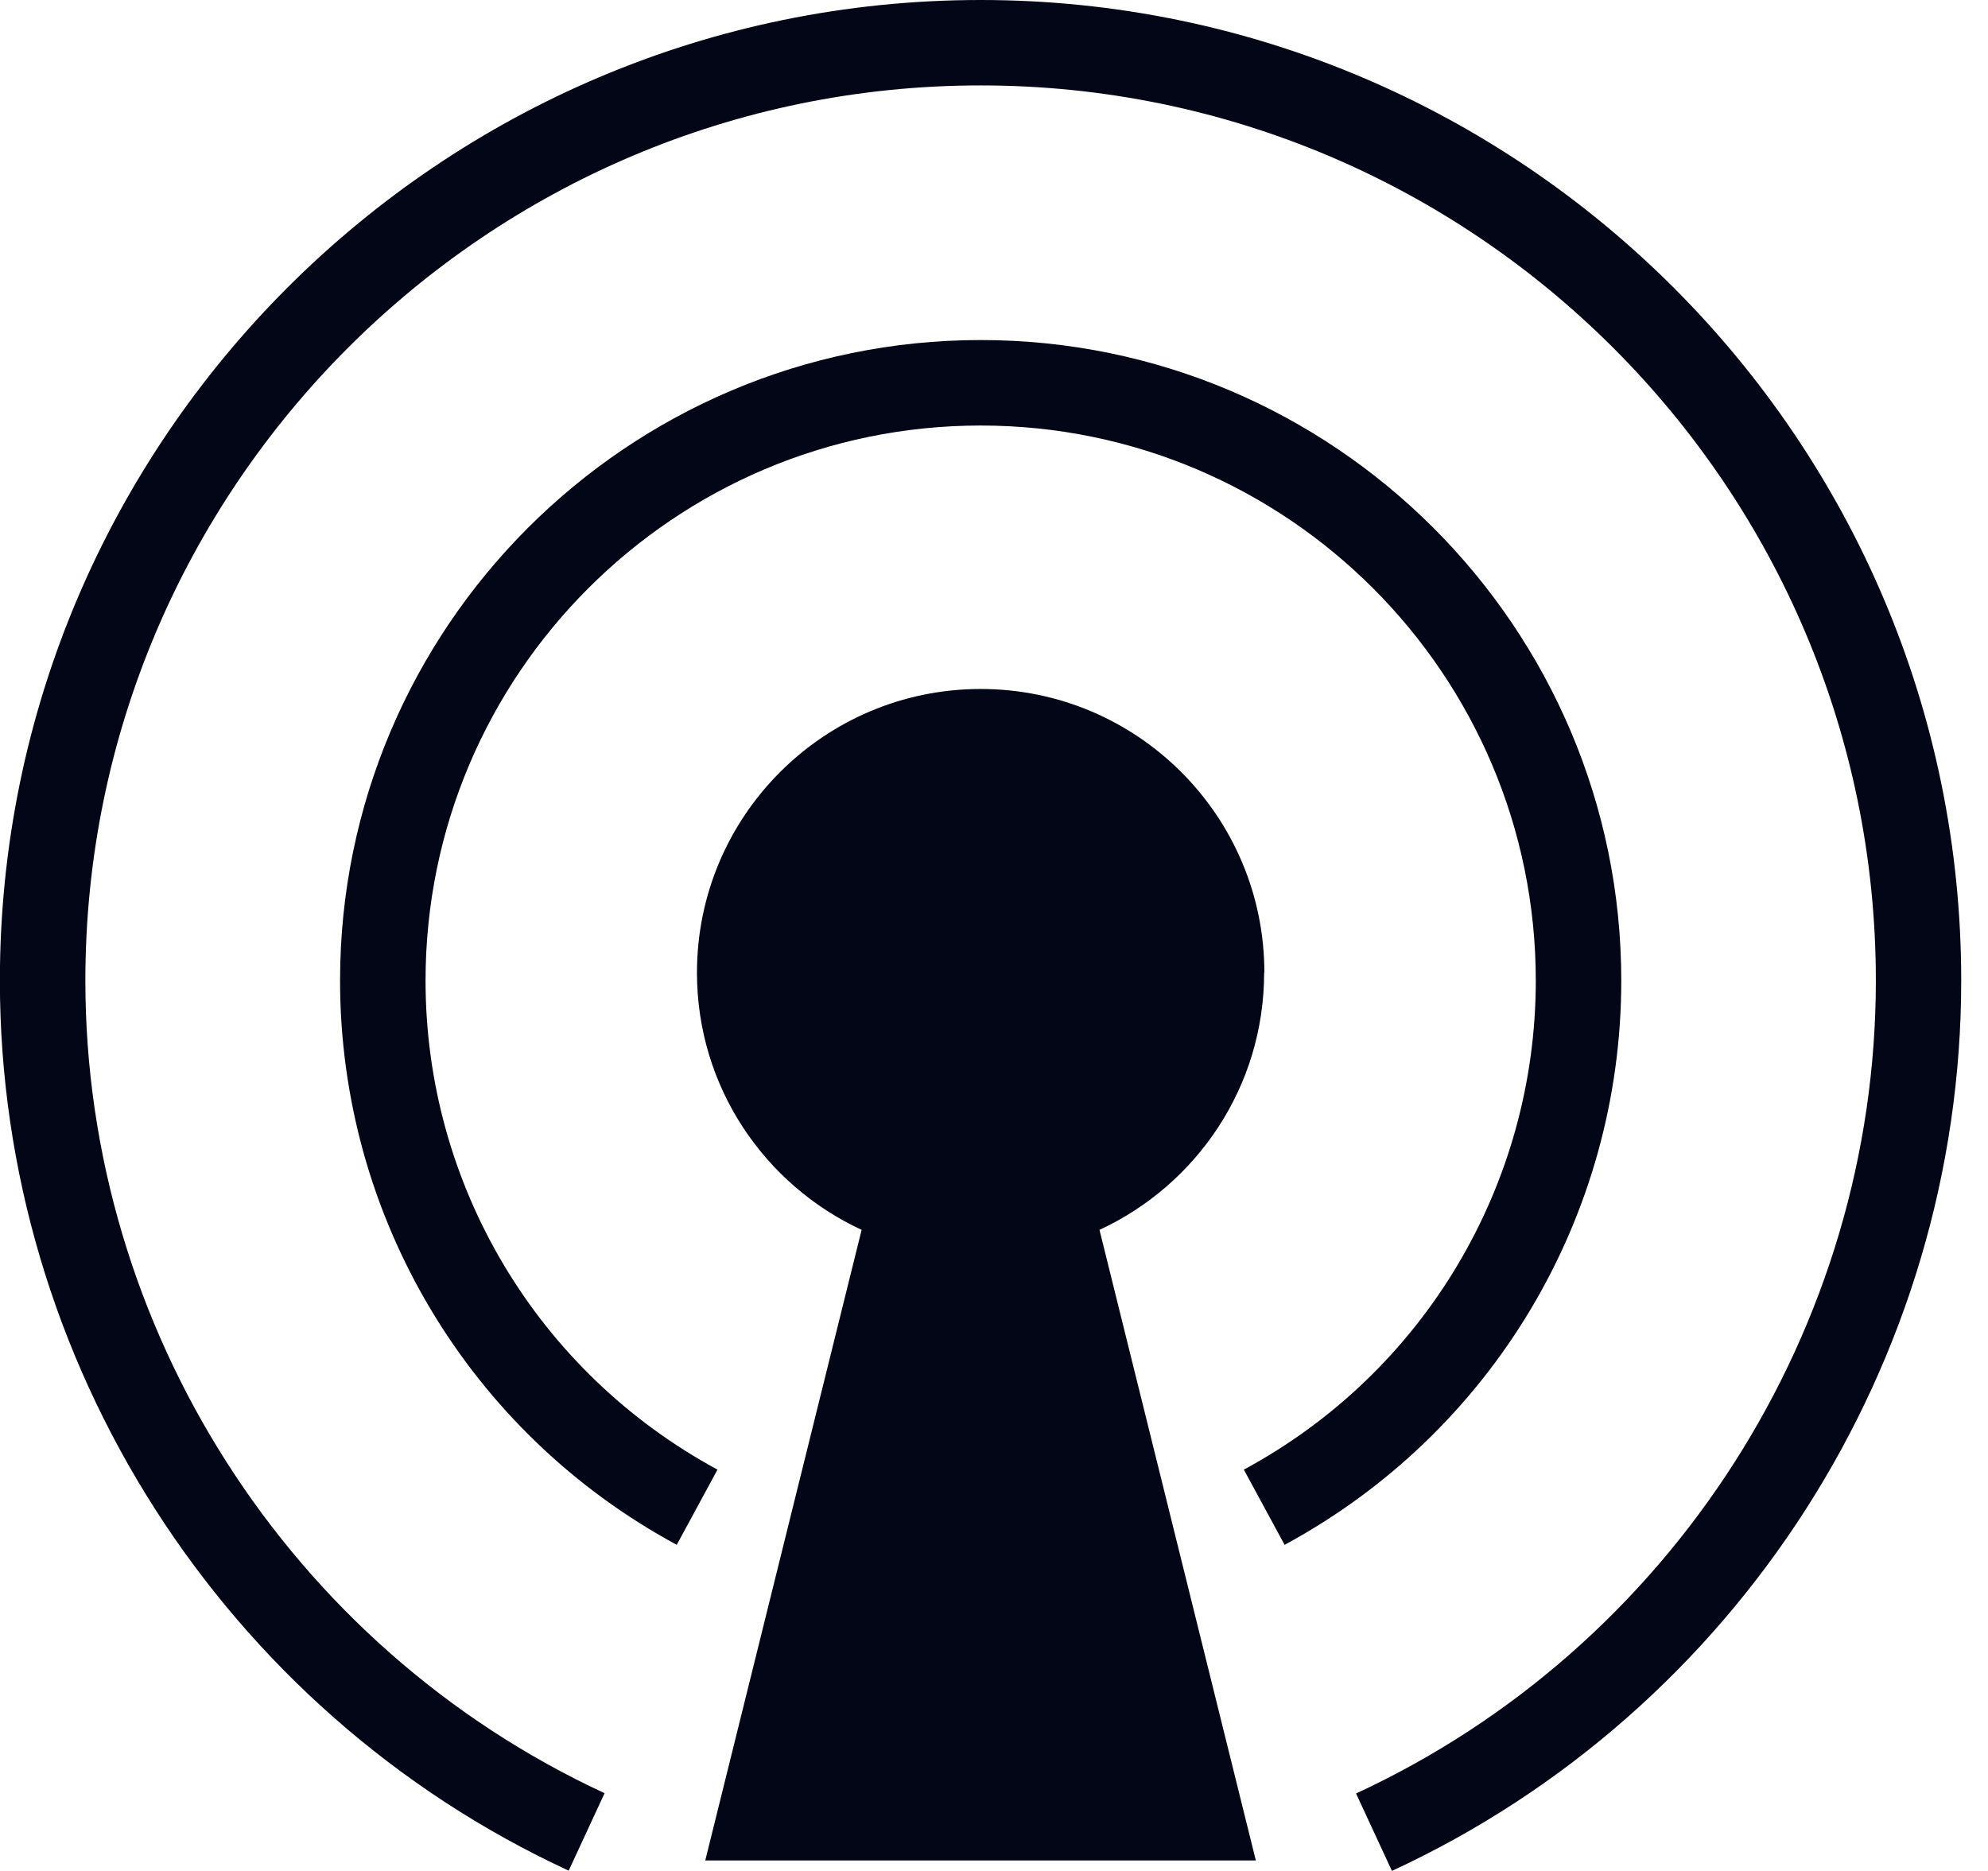 <!-- Generated by IcoMoon.io -->
<svg version="1.1" xmlns="http://www.w3.org/2000/svg" fill="#020617" width="34" height="32" viewBox="0 0 34 32">
<title>sold-secure</title>
<path d="M21.624 16.636c0-2.679-2.173-4.852-4.852-4.852s-4.852 2.173-4.852 4.852c0 1.953 1.155 3.629 2.816 4.399l-2.674 10.785h9.416l-2.674-10.785c1.661-0.77 2.816-2.445 2.816-4.399z"></path>
<path d="M21.97 26.422l-0.697-1.286c3.079-1.661 4.993-4.866 4.993-8.364 0-5.237-4.258-9.494-9.494-9.494s-9.494 4.258-9.494 9.494c0 3.498 1.914 6.698 4.993 8.364l-0.697 1.286c-3.551-1.919-5.758-5.617-5.758-9.65 0-6.040 4.915-10.956 10.956-10.956s10.956 4.915 10.956 10.956c0 4.034-2.207 7.731-5.758 9.65z"></path>
<path d="M23.806 32l-0.614-1.325c5.397-2.499 8.89-7.955 8.89-13.903 0-8.442-6.869-15.311-15.311-15.311s-15.311 6.869-15.311 15.311c0 5.943 3.488 11.399 8.88 13.898l-0.614 1.325c-5.909-2.733-9.728-8.71-9.728-15.223 0-9.246 7.526-16.772 16.772-16.772s16.772 7.526 16.772 16.772c0 6.513-3.819 12.49-9.738 15.228z"></path>
</svg>
